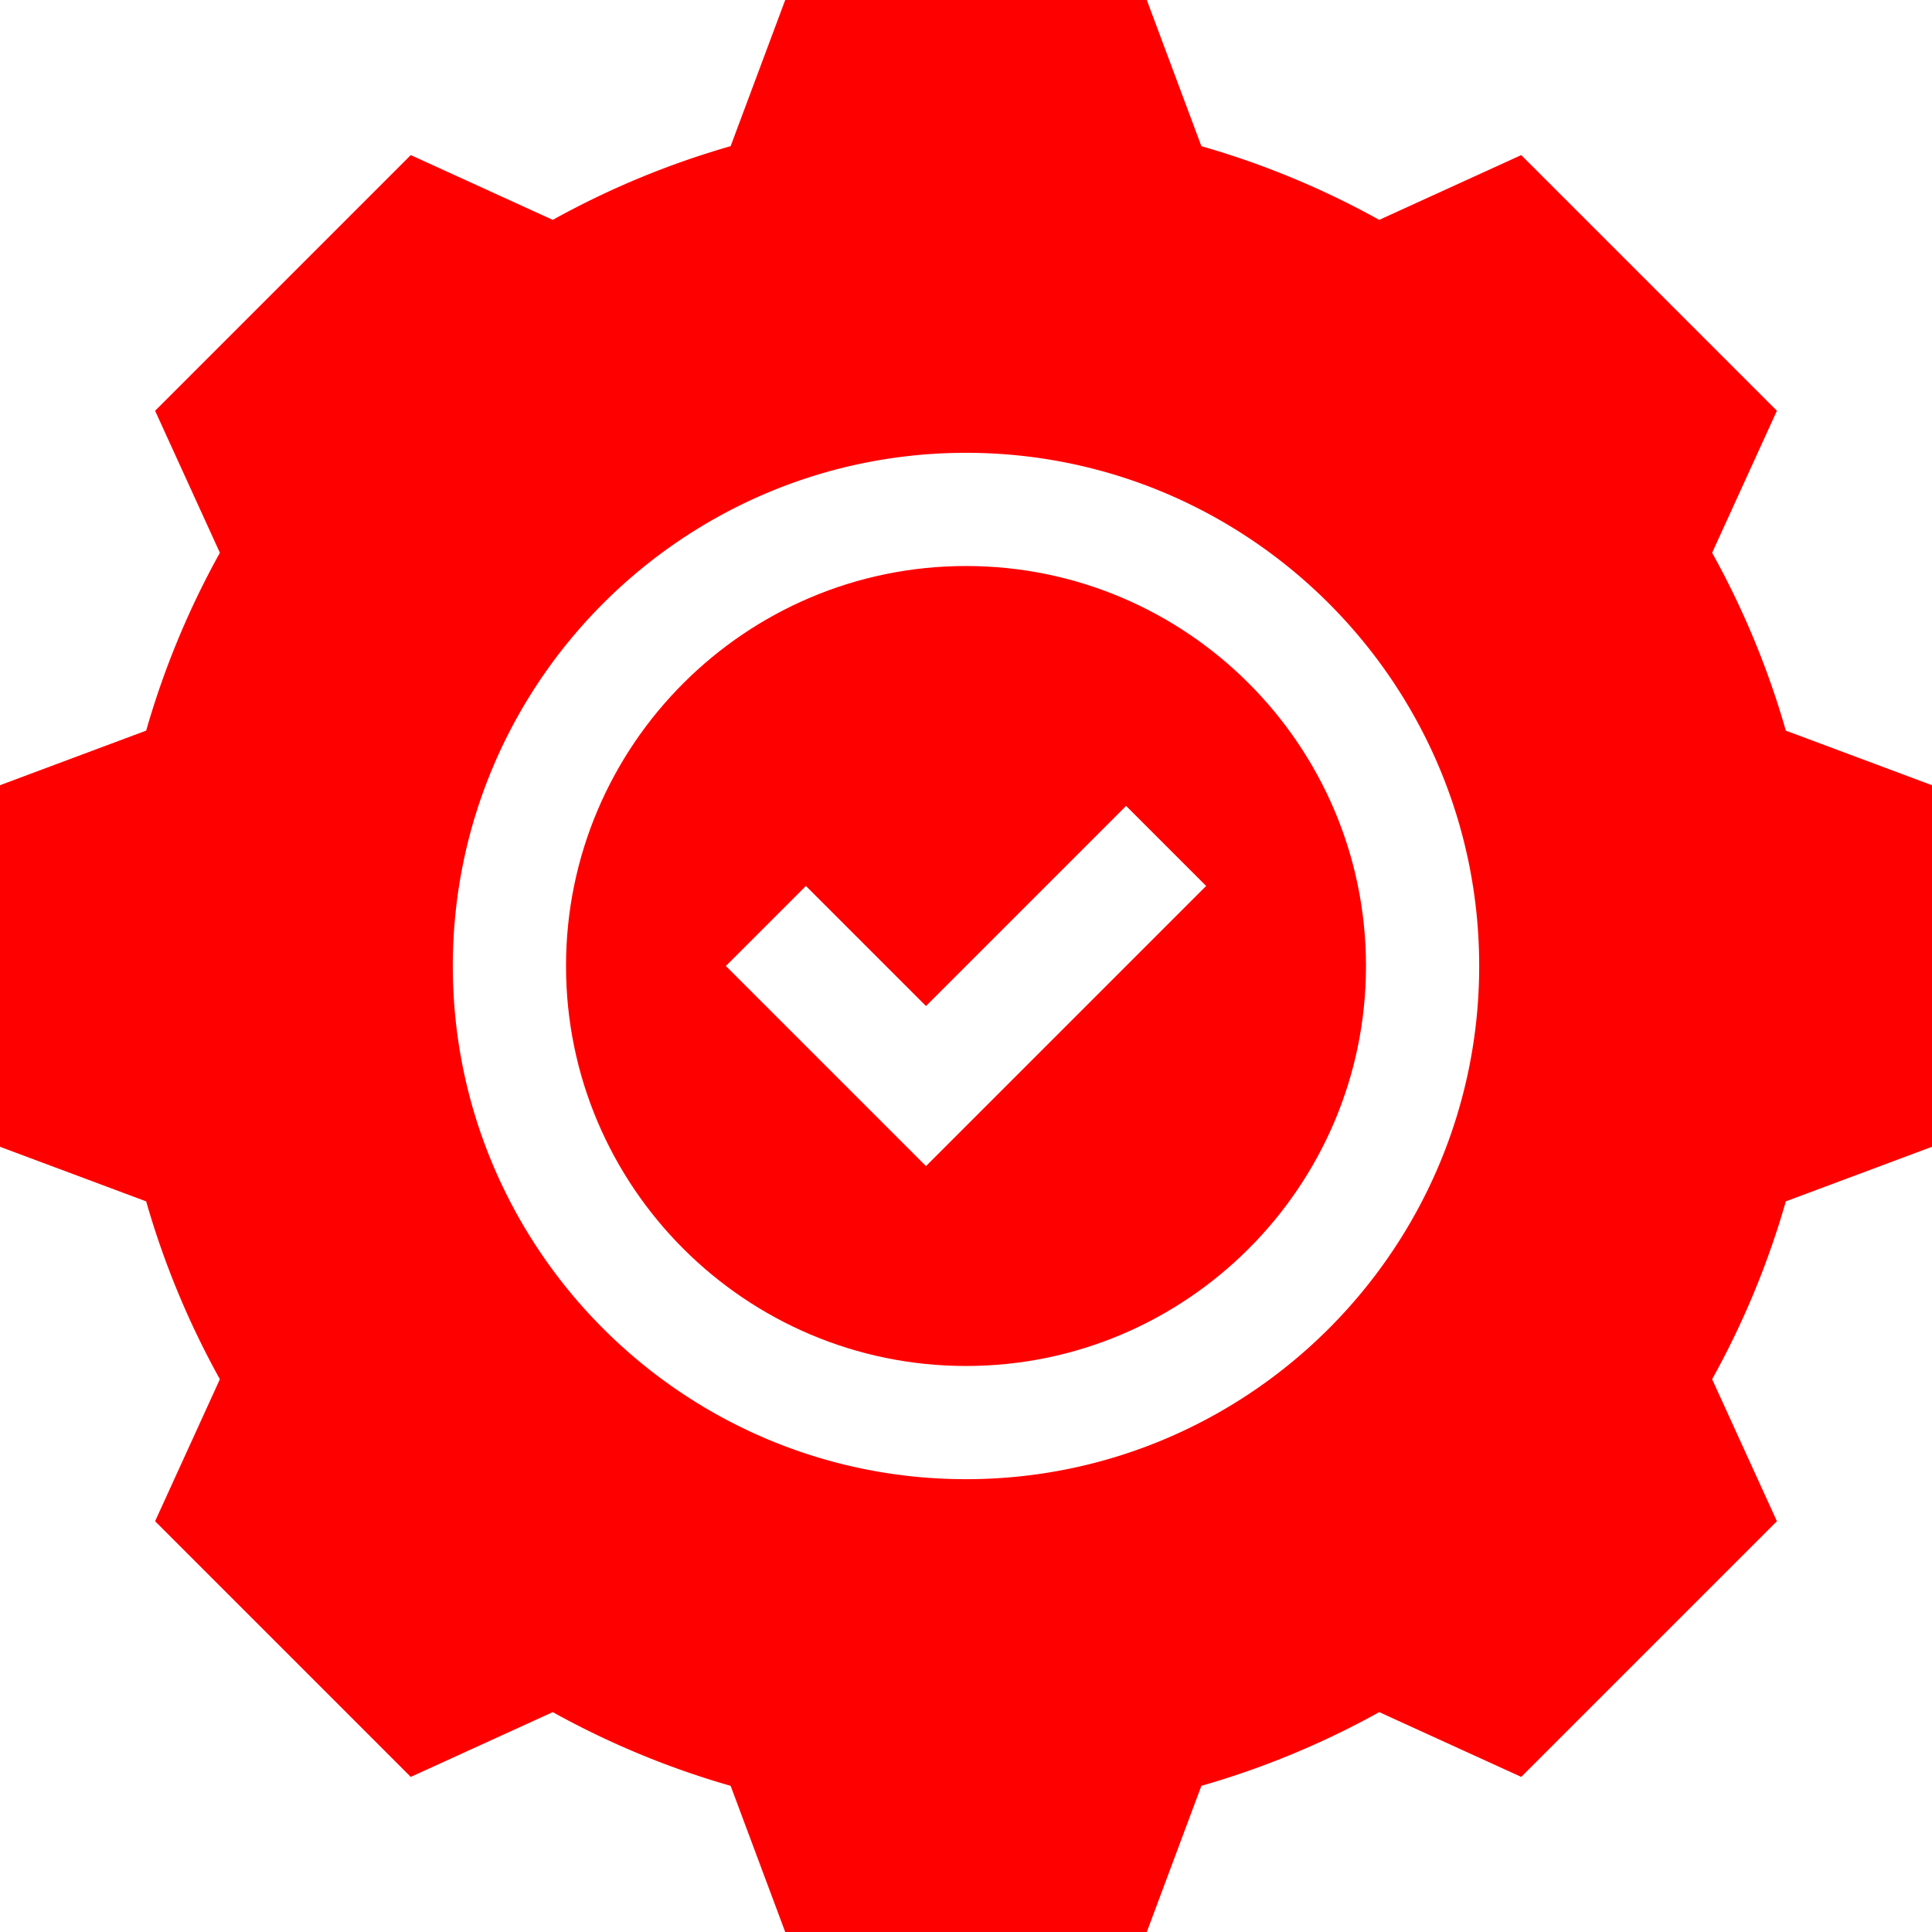 <svg xmlns="http://www.w3.org/2000/svg" xmlns:xlink="http://www.w3.org/1999/xlink" width="100" height="100" x="0" y="0" viewBox="0 0 512 512" style="enable-background:new 0 0 512 512" xml:space="preserve"><g><path d="M256 150c-58.449 0-106 47.551-106 106s47.551 106 106 106 106-47.551 106-106-47.551-106-106-106zm-10.606 159.033L192.36 256l21.213-21.213 31.82 31.819 53.033-53.033 21.213 21.213z" fill="#FF0000" opacity="1" data-original="#000000"></path><path d="M473.264 193.624a224.579 224.579 0 0 0-19.534-47.135l17.167-37.631-67.755-67.755-37.631 17.167a224.557 224.557 0 0 0-47.135-19.534L303.91 0h-95.82l-14.466 38.736a224.579 224.579 0 0 0-47.135 19.534l-37.631-17.167-67.755 67.755 17.167 37.631a224.557 224.557 0 0 0-19.534 47.135L0 208.09v95.82l38.736 14.466a224.6 224.6 0 0 0 19.534 47.135l-17.167 37.631 67.755 67.755 37.631-17.167a224.557 224.557 0 0 0 47.135 19.534L208.09 512h95.82l14.466-38.736a224.579 224.579 0 0 0 47.135-19.534l37.631 17.167 67.755-67.755-17.167-37.631a224.6 224.6 0 0 0 19.534-47.135L512 303.91v-95.82zM392 256c0 74.991-61.009 136-136 136s-136-61.009-136-136 61.009-136 136-136 136 61.009 136 136z" fill="#FF0000" opacity="1" data-original="#000000"></path></g></svg>